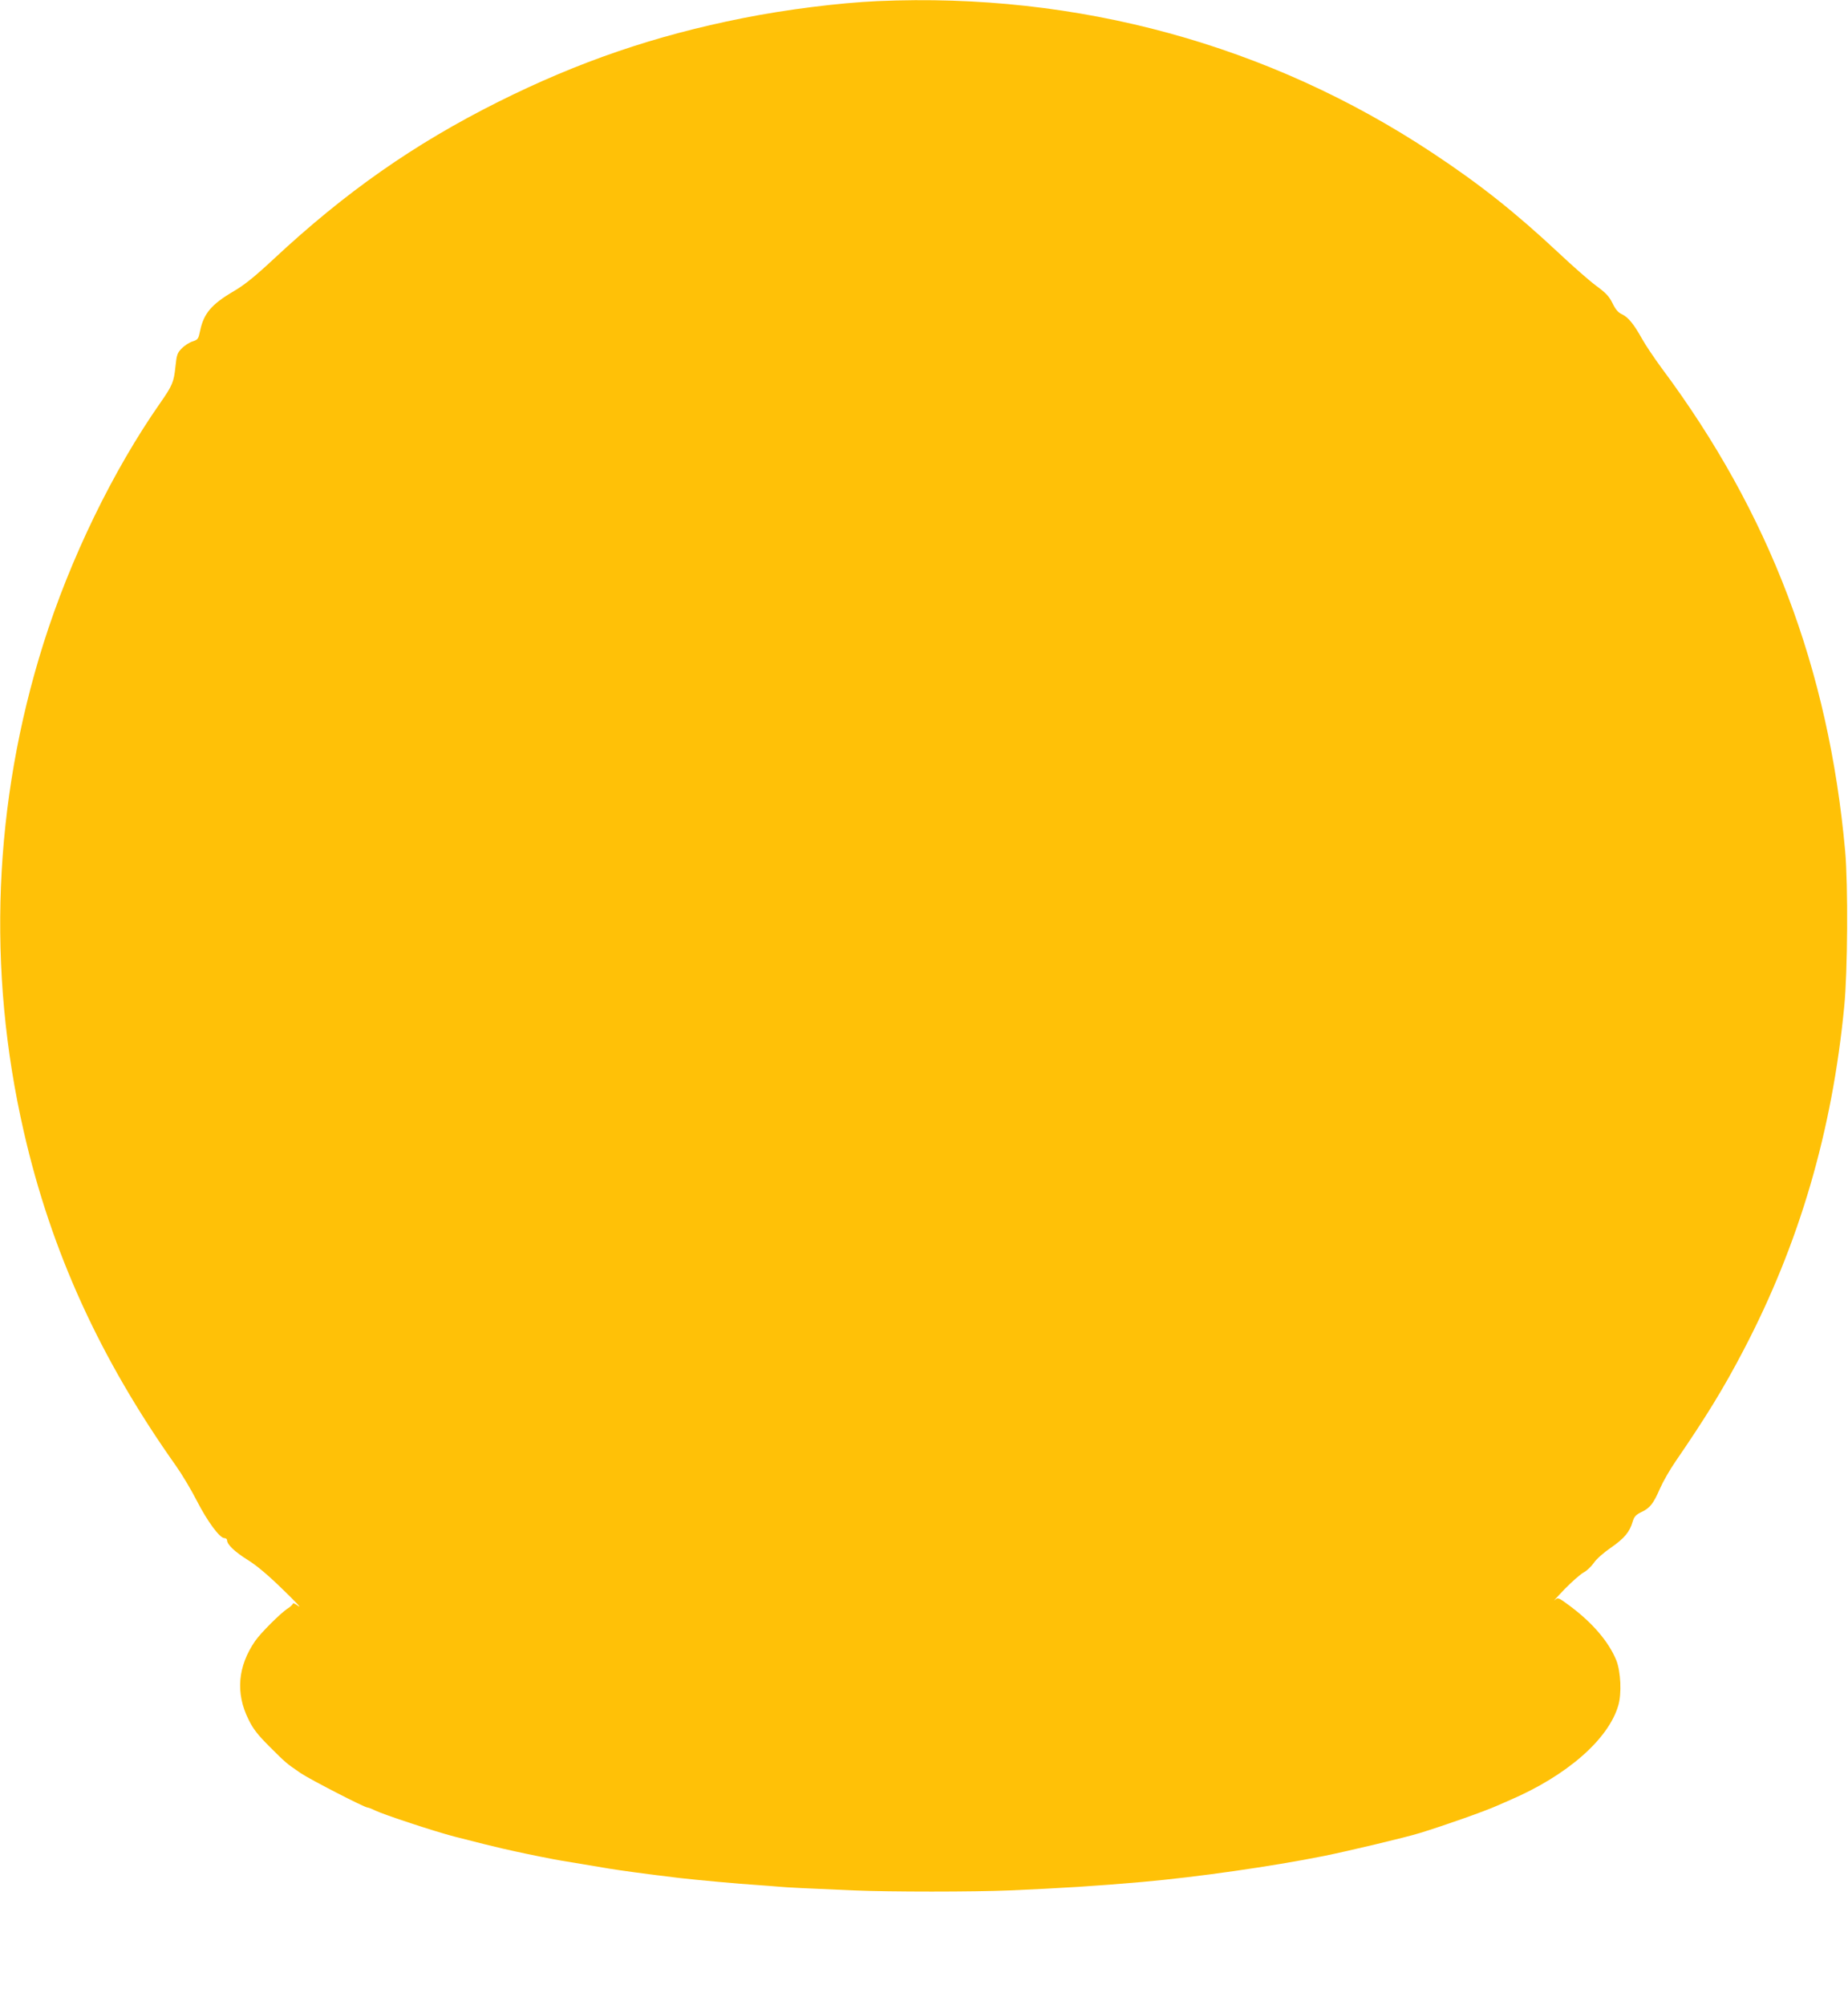 <?xml version="1.0" standalone="no"?>
<!DOCTYPE svg PUBLIC "-//W3C//DTD SVG 20010904//EN"
 "http://www.w3.org/TR/2001/REC-SVG-20010904/DTD/svg10.dtd">
<svg version="1.0" xmlns="http://www.w3.org/2000/svg"
 width="1180pt" height="1280pt" viewBox="0 0 1180 1280"
 preserveAspectRatio="xMidYMid meet">
<g transform="translate(0,1280) scale(0.1,-0.1)"
fill="#ffc107" stroke="none">
<path d="M5605 12793 c-247 -11 -588 -54 -863 -109 -563 -112 -1048 -278
-1562 -535 -537 -269 -974 -575 -1435 -1005 -118 -110 -184 -163 -252 -203
-142 -83 -192 -142 -215 -252 -11 -53 -14 -58 -49 -69 -21 -7 -52 -27 -69 -45
-28 -28 -32 -41 -40 -118 -10 -95 -19 -118 -95 -227 -304 -434 -578 -1000
-748 -1540 -319 -1013 -362 -2082 -125 -3115 175 -765 486 -1448 972 -2134 37
-52 96 -151 132 -221 68 -133 147 -240 177 -240 9 0 17 -6 17 -14 0 -27 51
-75 133 -126 55 -34 129 -96 222 -187 77 -74 123 -123 102 -108 -20 15 -37 23
-37 17 0 -5 -14 -19 -31 -30 -45 -28 -175 -158 -210 -209 -111 -161 -126 -333
-42 -501 29 -60 59 -98 133 -172 104 -104 107 -107 201 -171 61 -41 407 -219
426 -219 5 0 27 -8 49 -19 59 -28 371 -131 504 -166 144 -37 264 -67 305 -76
28 -6 66 -15 85 -19 85 -19 250 -52 300 -60 54 -9 190 -31 300 -50 81 -13 218
-32 450 -60 104 -12 384 -38 500 -45 47 -3 105 -8 130 -10 48 -5 192 -12 480
-24 230 -10 767 -10 1000 0 324 14 549 28 845 54 348 31 820 98 1160 166 153
31 520 118 610 146 154 47 420 141 495 175 25 11 61 27 80 35 364 156 630 388
693 604 23 76 16 216 -12 288 -48 118 -150 238 -294 346 -77 57 -78 58 -100
39 -12 -10 16 21 63 70 47 48 102 96 122 107 20 10 49 38 65 61 16 24 62 65
109 97 85 59 120 100 139 166 10 33 20 44 57 62 54 26 75 52 119 153 18 41 62
118 98 170 193 281 309 470 434 710 356 680 566 1397 643 2195 22 220 25 777
6 990 -105 1165 -483 2161 -1172 3085 -47 64 -103 147 -124 185 -53 95 -89
140 -130 159 -24 11 -41 31 -60 71 -22 44 -43 66 -106 112 -43 32 -149 125
-236 207 -277 259 -506 441 -809 641 -1042 690 -2264 1024 -3540 968z"/>
</g>
</svg>
